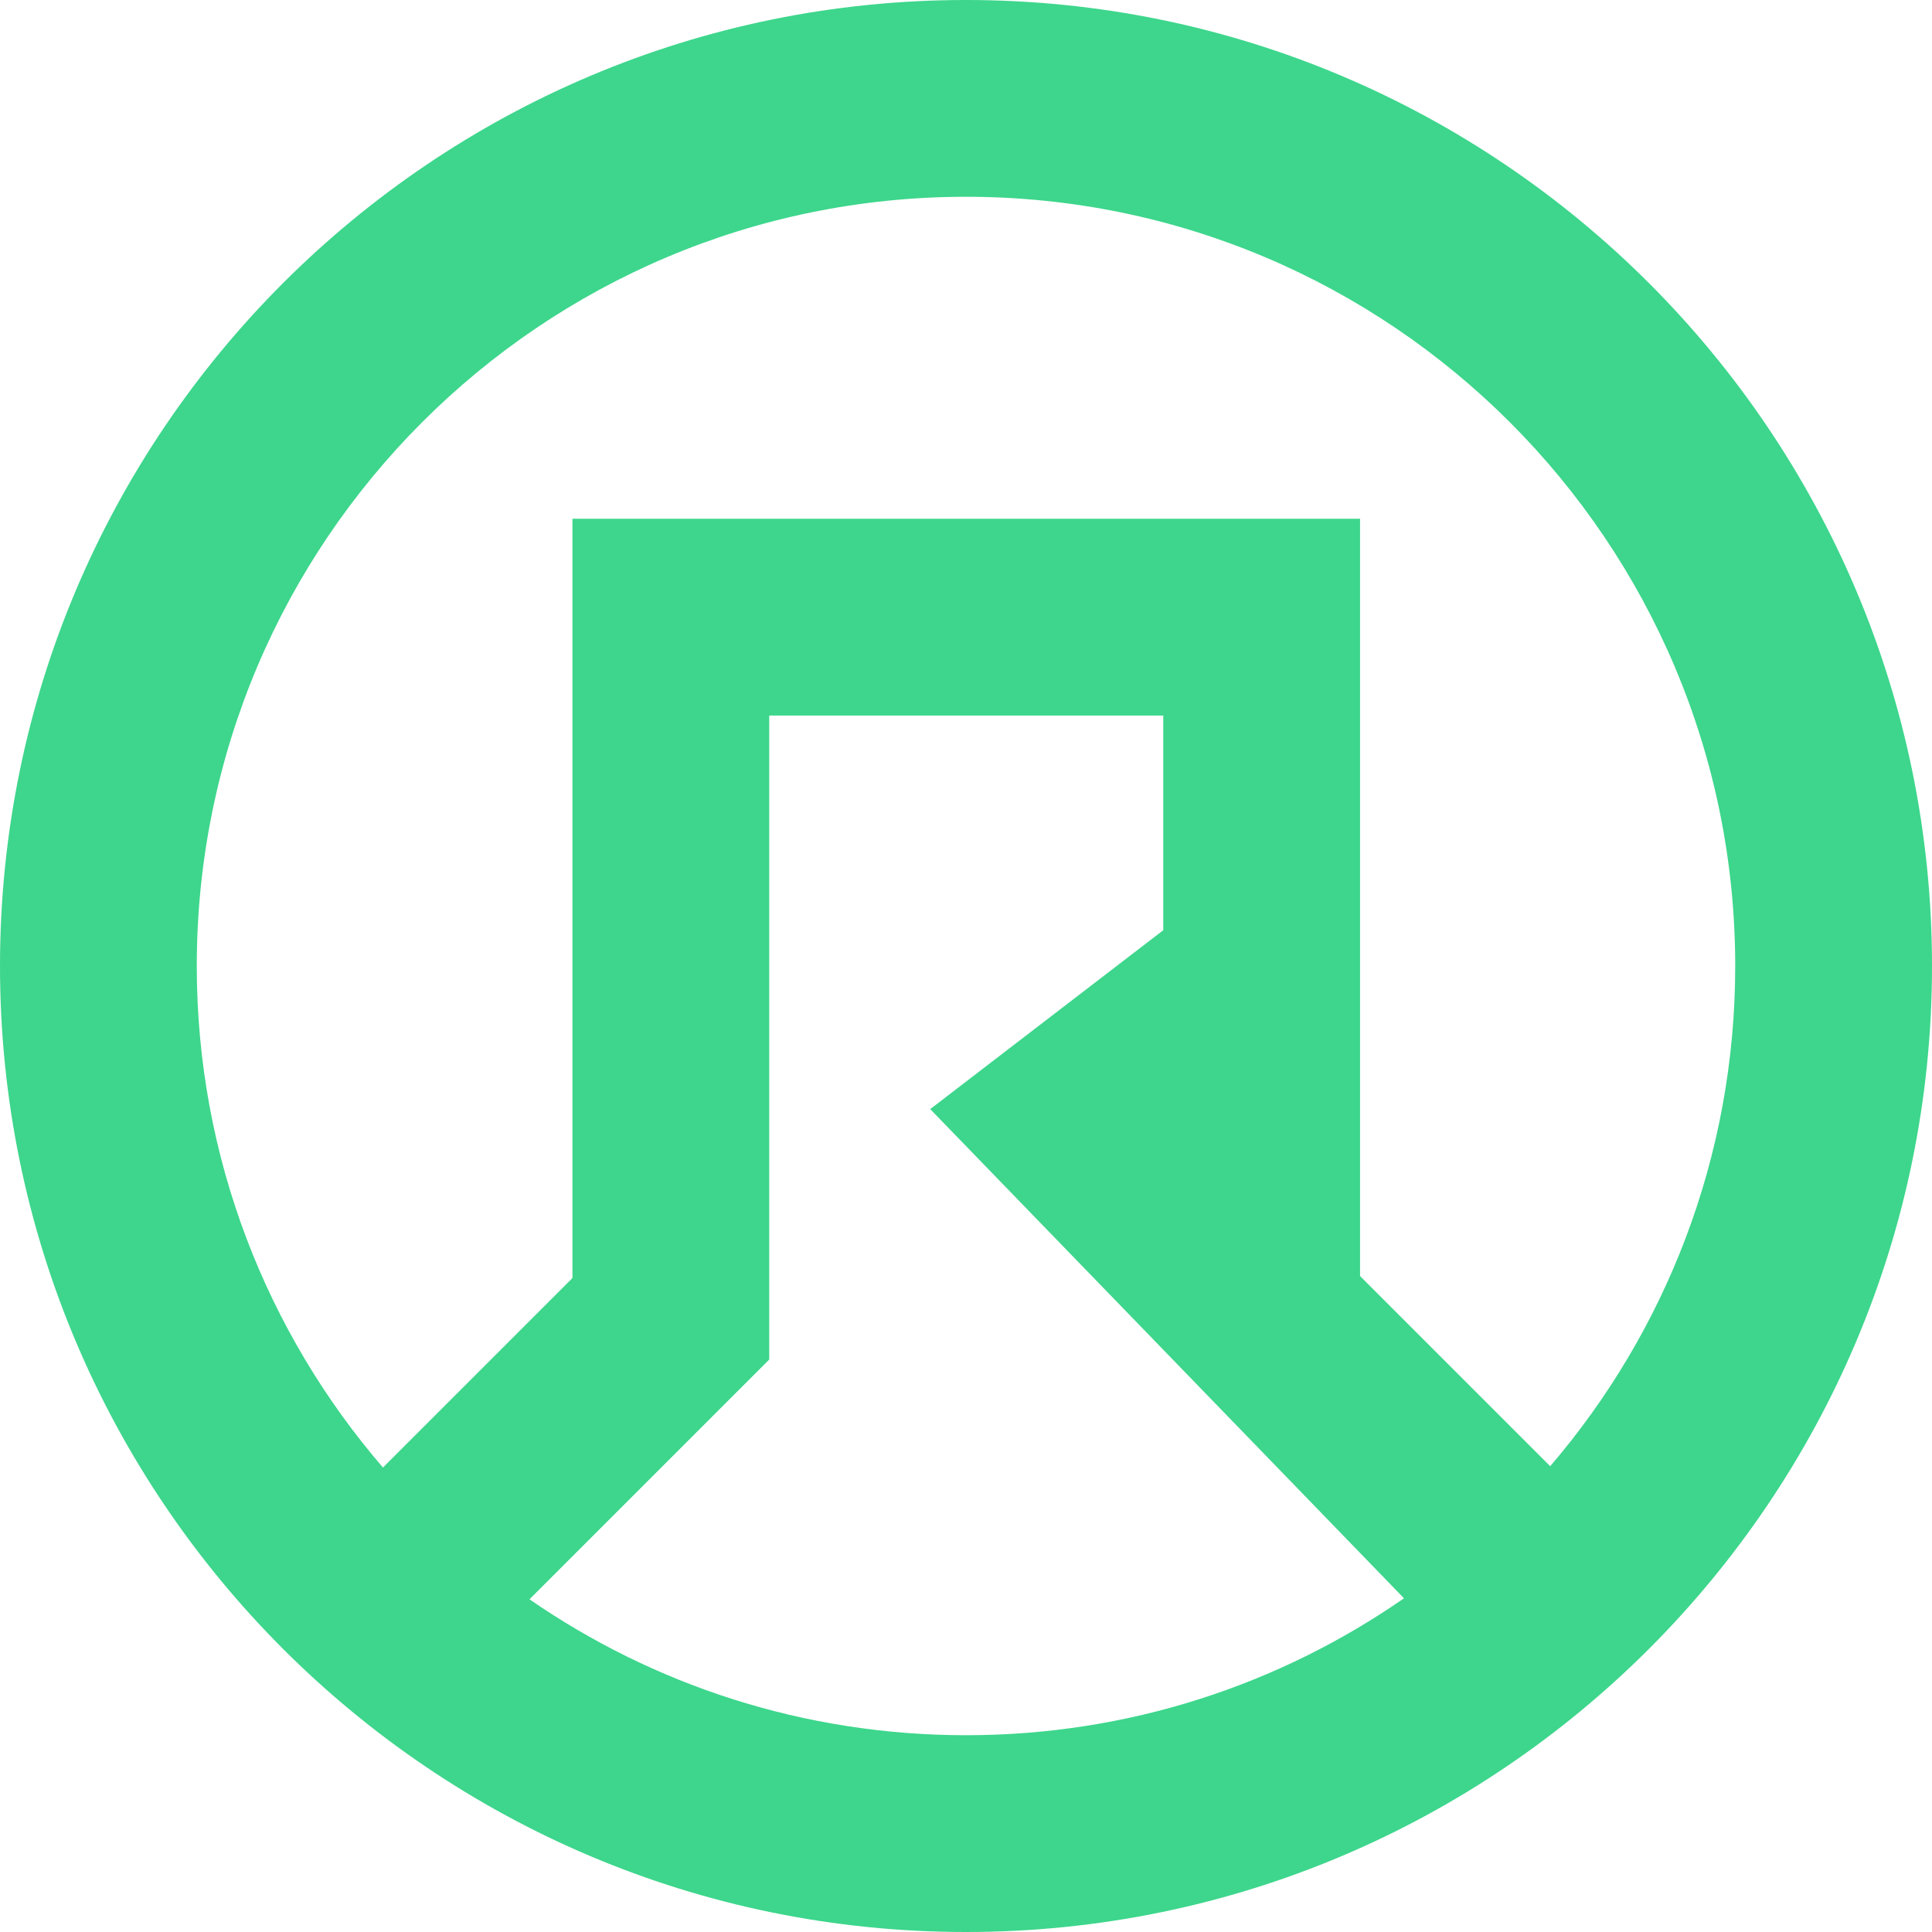 <?xml version="1.0" encoding="UTF-8" standalone="no"?>
<!DOCTYPE svg PUBLIC "-//W3C//DTD SVG 1.1//EN" "http://www.w3.org/Graphics/SVG/1.1/DTD/svg11.dtd">
<svg width="100%" height="100%" viewBox="0 0 1080 1080" version="1.1" xmlns="http://www.w3.org/2000/svg" xmlns:xlink="http://www.w3.org/1999/xlink" xml:space="preserve" xmlns:serif="http://www.serif.com/" style="fill-rule:evenodd;clip-rule:evenodd;stroke-linejoin:round;stroke-miterlimit:2;">
    <g transform="matrix(1,0,0,1,-3260,-2620)">
        <g transform="matrix(1,0,0,1,3260,2620)">
            <path d="M540,0C838.034,0 1080,241.966 1080,540C1080,838.034 838.034,1080 540,1080C241.966,1080 0,838.034 0,540C0,241.966 241.966,0 540,0ZM784.833,893.448L520,620L650.277,520L650.277,400L430,400L430,760L295.985,894.015C365.33,941.927 449.413,970 540,970C630.944,970 715.332,941.706 784.833,893.448ZM214.07,820.366L320,714.437L320,290L760.277,290L760.277,713.327L866.57,819.621C931.036,744.417 970,646.723 970,540C970,302.677 777.323,110 540,110C302.677,110 110,302.677 110,540C110,647.076 149.222,745.063 214.07,820.366Z" style="fill:#3dd68c;"/>
        </g>
    </g>
</svg>
